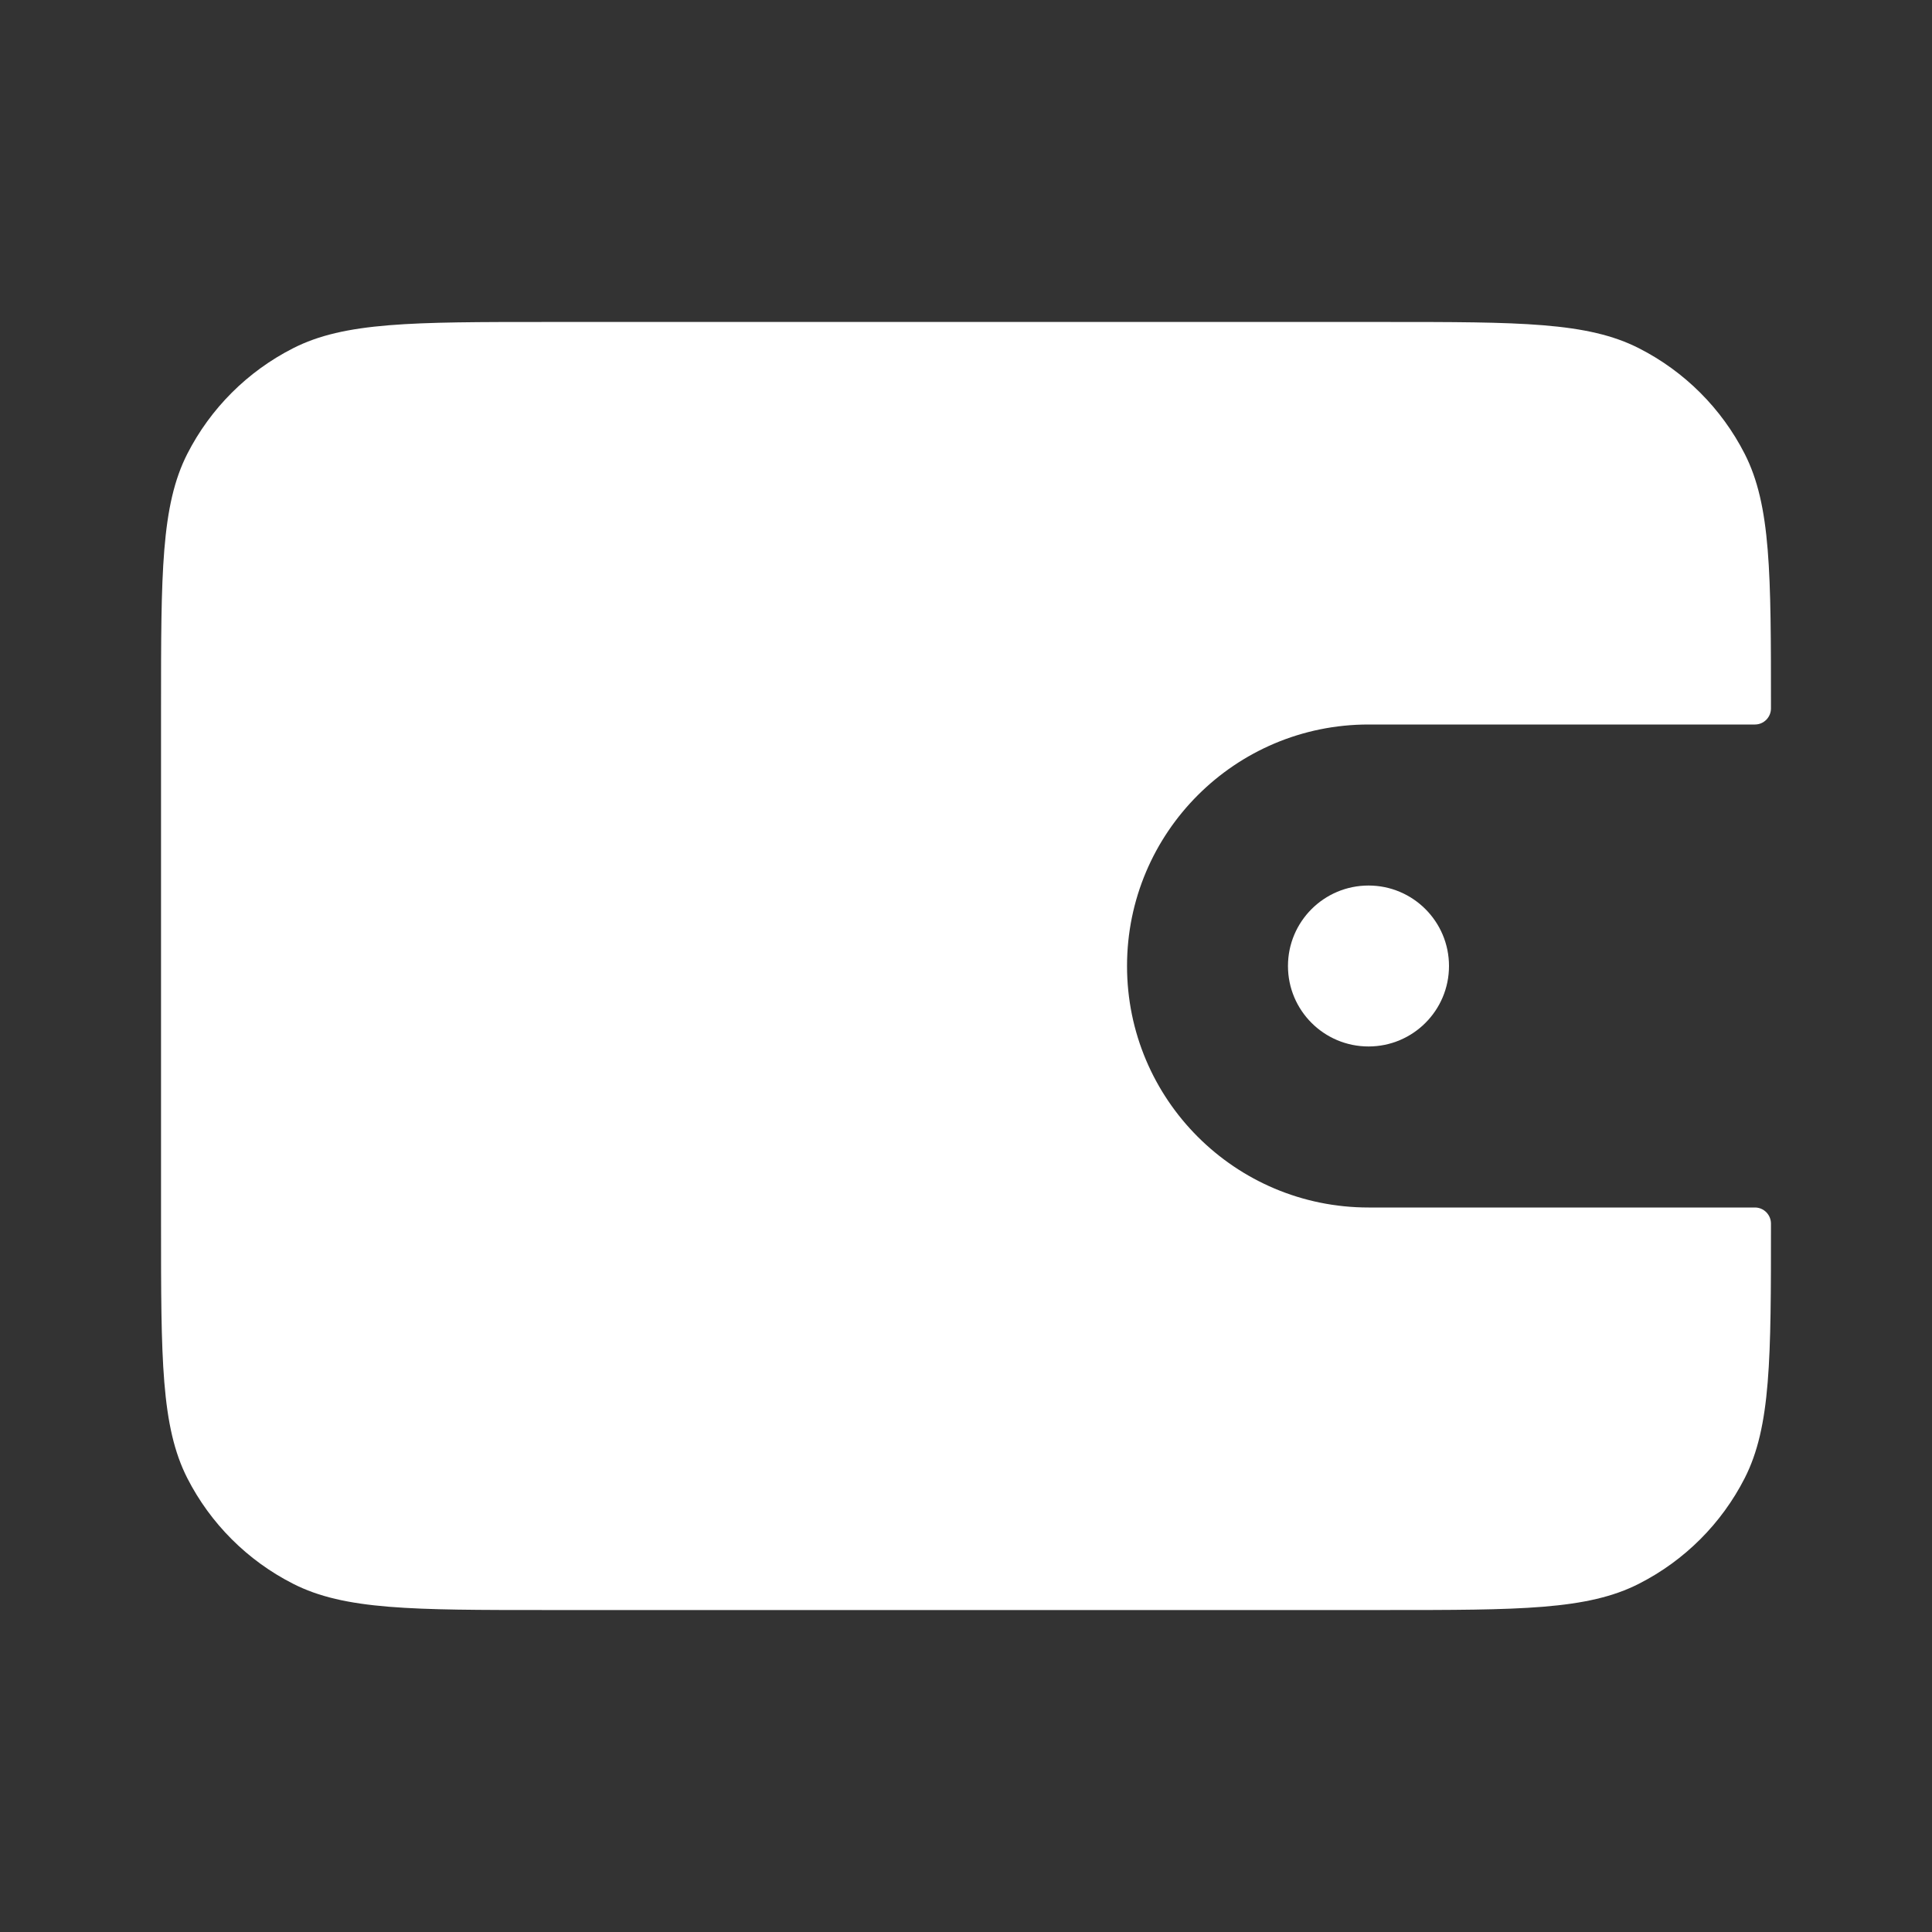 <svg width="20" height="20" viewBox="0 0 20 20" fill="none" xmlns="http://www.w3.org/2000/svg">
    <rect x="0" y="0" width="20" height="20" fill="#333333" stroke="none"/>
    <path fill-rule="evenodd" clip-rule="evenodd" d="M1.939 4.698C1.667 5.233 1.667 5.933 1.667 7.333V12.667C1.667 14.067 1.667 14.767 1.939 15.302C2.179 15.772 2.561 16.154 3.032 16.394C3.566 16.667 4.267 16.667 5.667 16.667H14.333C15.733 16.667 16.434 16.667 16.968 16.394C17.439 16.154 17.821 15.772 18.061 15.302C18.333 14.767 18.333 14.067 18.333 12.667C18.333 12.575 18.259 12.5 18.167 12.5H14.167C12.786 12.5 11.667 11.381 11.667 10C11.667 8.619 12.786 7.5 14.167 7.5H18.167C18.259 7.5 18.333 7.425 18.333 7.333C18.333 5.933 18.333 5.233 18.061 4.698C17.821 4.228 17.439 3.846 16.968 3.606C16.434 3.333 15.733 3.333 14.333 3.333H5.667C4.267 3.333 3.566 3.333 3.032 3.606C2.561 3.846 2.179 4.228 1.939 4.698Z" fill="white"/>
    <path d="M15 10C15 10.46 14.627 10.833 14.167 10.833C13.706 10.833 13.333 10.46 13.333 10C13.333 9.54 13.706 9.167 14.167 9.167C14.627 9.167 15 9.54 15 10Z" fill="white"/>
</svg>
